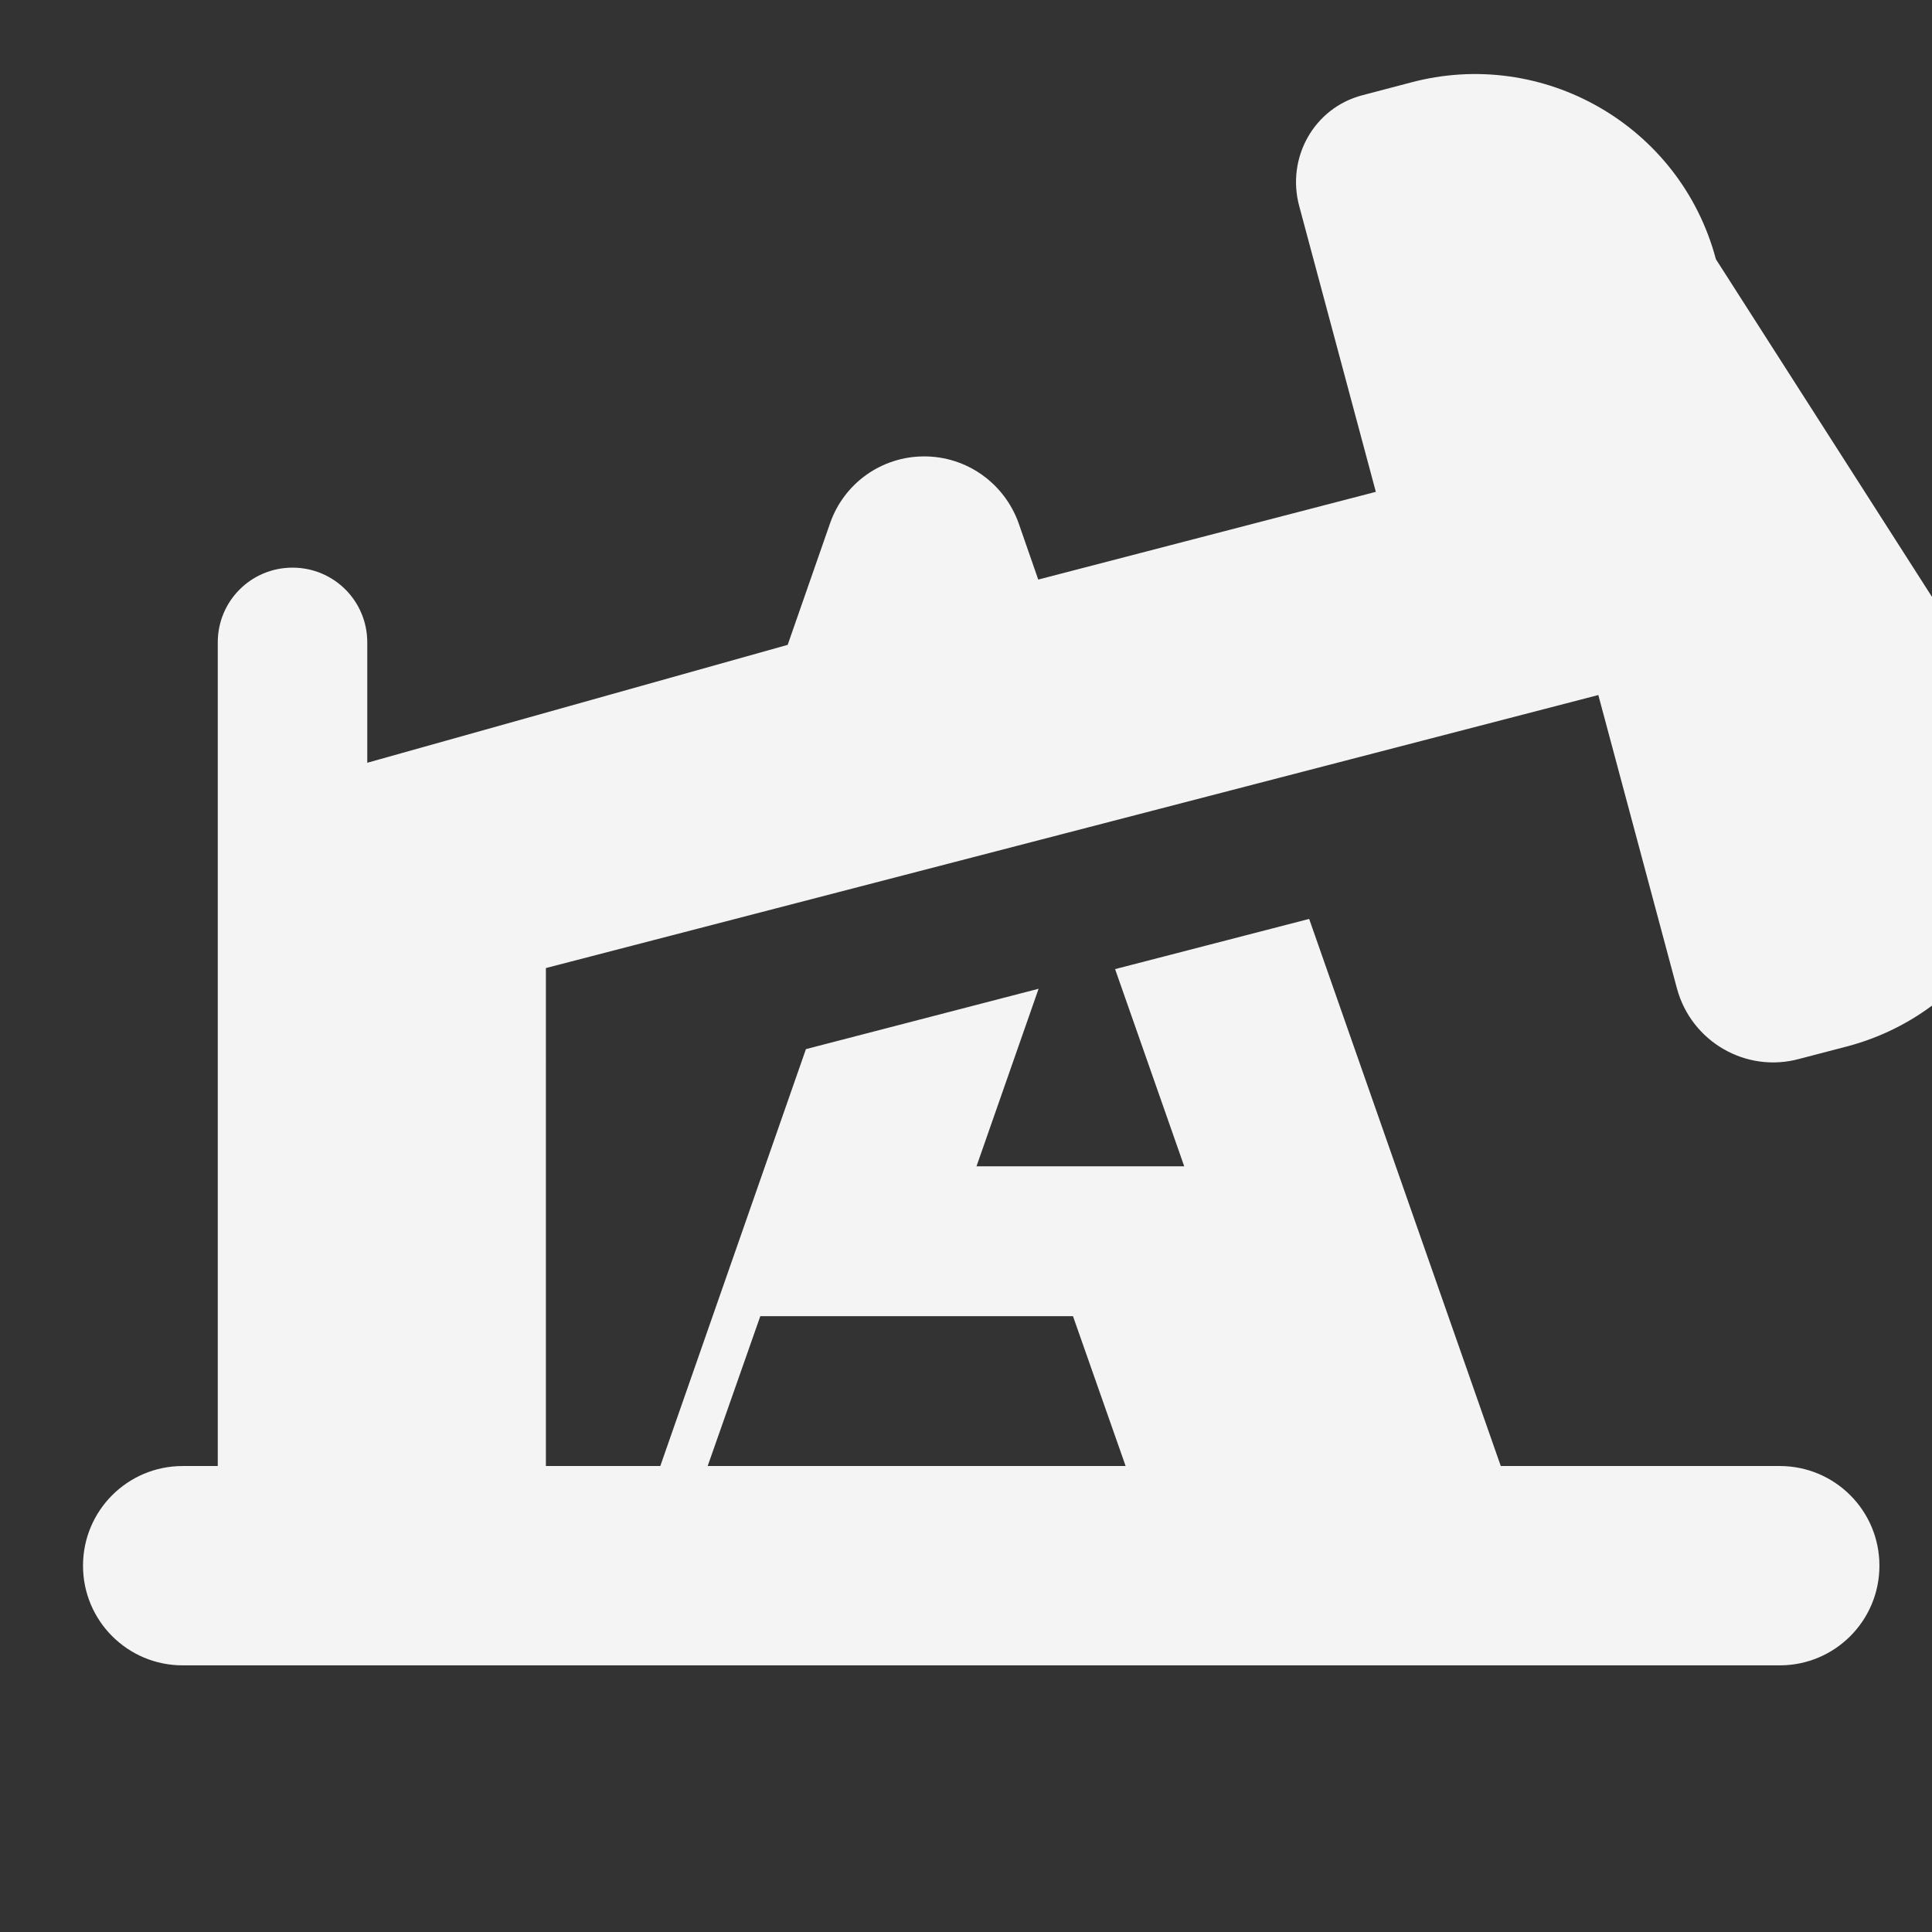 <svg width="512" height="512" xmlns="http://www.w3.org/2000/svg" viewBox="0 0 512 512">
  <rect x="0" y="0" width="512" height="512" fill="#333333" stroke="none"/>
  <path fill="#f4f4f5" d="M469.6 54.5c-10.1-38-49.2-60.5-87.1-50.3l-13.7 3.6c-13.7 3.6-21.7 17.8-17.9 31.7l21.8 81.3l-96.2 25l-5.6-16.1c-4.1-11.4-14.8-19-26.9-19s-22.8 7.6-26.8 19l-12.1 34.7L85.3 198v-34.3c0-11.8-9.5-21.3-21.3-21.3s-21.3 9.5-21.3 21.3v234.7h-10c-15.7 0-28.4 12.7-28.4 28.4s12.7 28.4 28.4 28.4h455.1c15.7 0 28.4-12.7 28.4-28.4s-12.7-28.4-28.4-28.4h-79.5l-54.6-155.9l-55.3 14.3l19.7 56.2h-59.2l17.7-50.6l-66.3 17.2l-41.5 118.8h-32.6V256.5l299.9-77.8l22.4 83.6c4.1 15.2 19.7 24.2 34.8 20.1l13.8-3.6c38-10.1 60.5-49.2 50.3-87.1zM182.3 398.4l15-42.7h89.1l15 42.7z" transform="translate(18, 18) scale(0.93)"/>
</svg>
